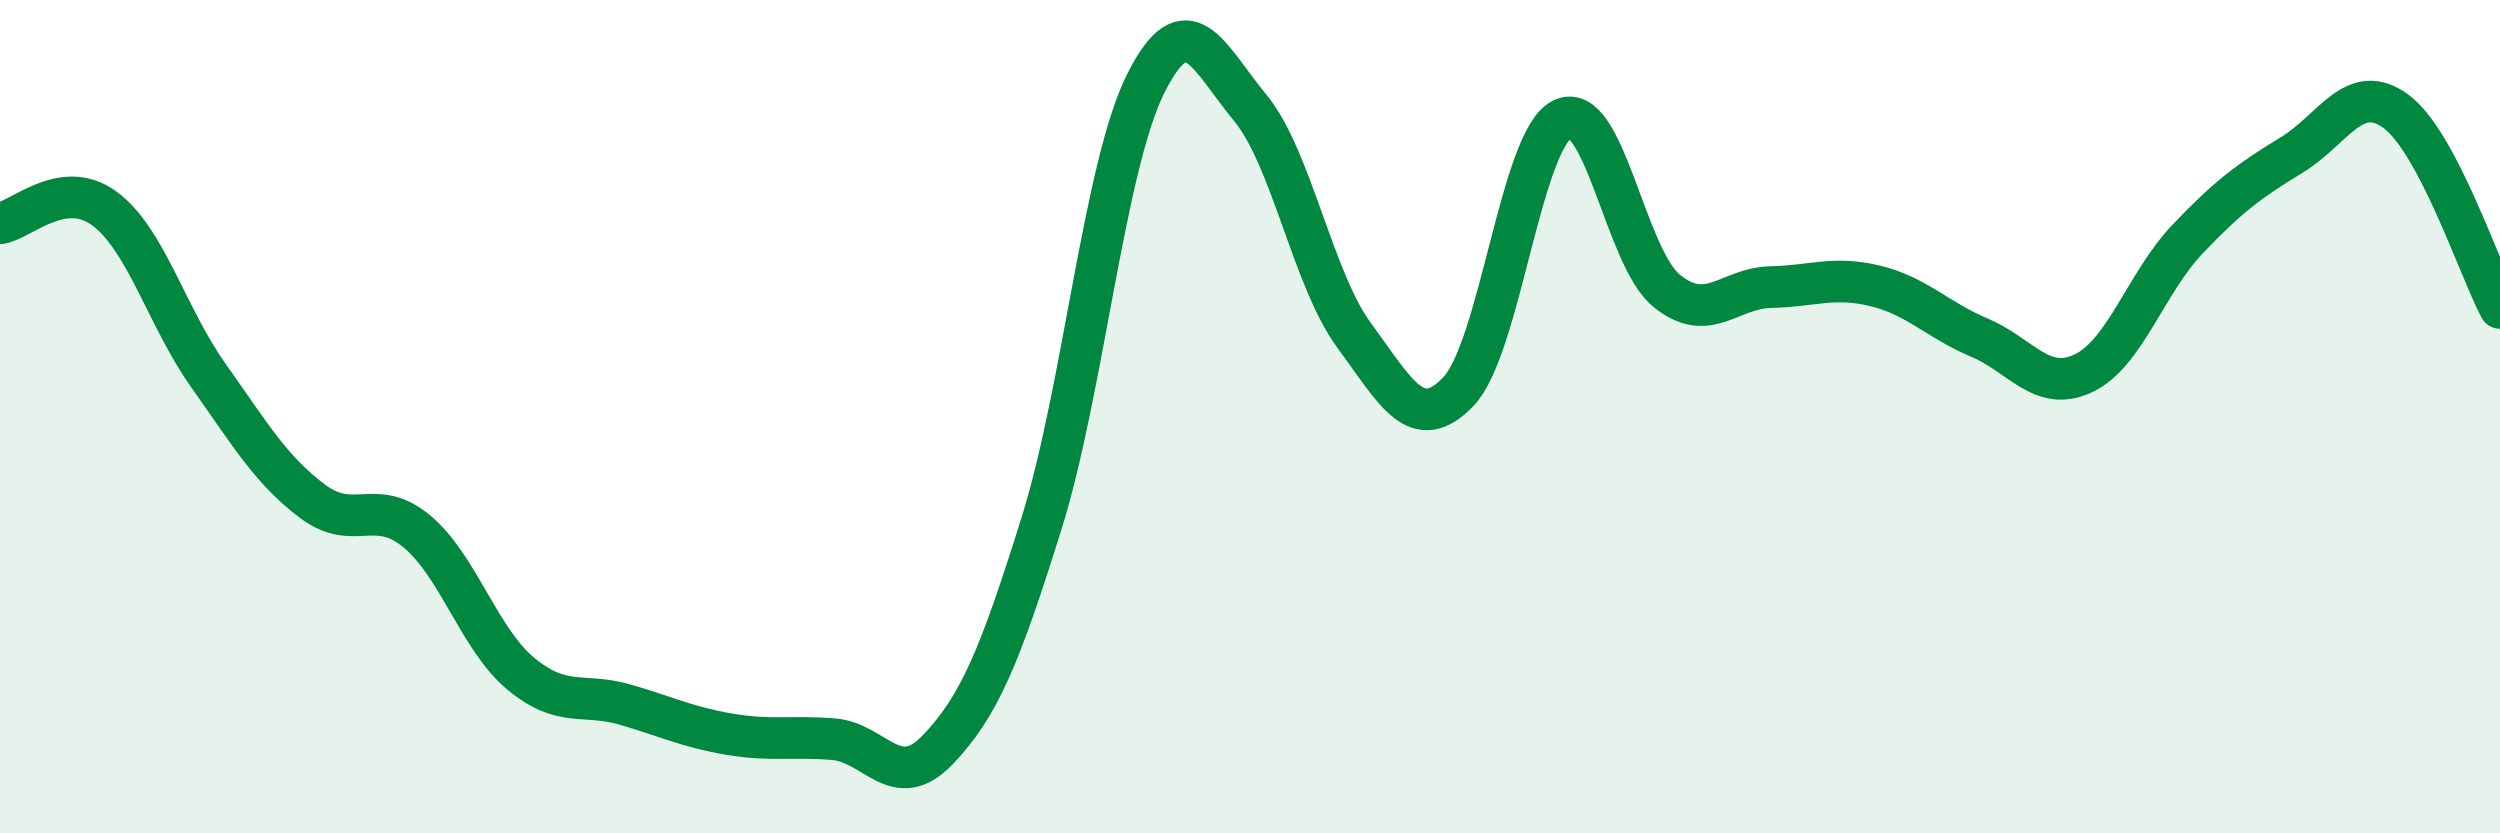 
    <svg width="60" height="20" viewBox="0 0 60 20" xmlns="http://www.w3.org/2000/svg">
      <path
        d="M 0,5.36 C 0.5,5.29 1.5,4.27 2.5,5 C 3.5,5.73 4,7.6 5,9.01 C 6,10.42 6.5,11.28 7.5,12.03 C 8.5,12.78 9,11.92 10,12.75 C 11,13.58 11.5,15.34 12.5,16.17 C 13.5,17 14,16.62 15,16.91 C 16,17.2 16.5,17.45 17.5,17.62 C 18.5,17.79 19,17.66 20,17.74 C 21,17.82 21.5,19.04 22.5,18 C 23.5,16.96 24,15.75 25,12.55 C 26,9.35 26.5,3.99 27.5,2 C 28.5,0.01 29,1.37 30,2.58 C 31,3.79 31.5,6.69 32.5,8.05 C 33.5,9.41 34,10.44 35,9.4 C 36,8.36 36.5,3.34 37.5,2.86 C 38.5,2.38 39,6.17 40,6.98 C 41,7.79 41.5,6.91 42.5,6.89 C 43.5,6.87 44,6.62 45,6.86 C 46,7.1 46.5,7.68 47.5,8.1 C 48.5,8.52 49,9.43 50,8.96 C 51,8.49 51.5,6.79 52.5,5.74 C 53.5,4.69 54,4.33 55,3.72 C 56,3.11 56.5,1.94 57.5,2.67 C 58.5,3.4 59.5,6.45 60,7.39L60 20L0 20Z"
        fill="#008740"
        opacity="0.1"
        stroke-linecap="round"
        stroke-linejoin="round"
      />
      <path
        d="M 0,5.36 C 0.5,5.29 1.5,4.27 2.5,5 C 3.5,5.73 4,7.6 5,9.01 C 6,10.42 6.5,11.28 7.5,12.03 C 8.5,12.78 9,11.92 10,12.75 C 11,13.58 11.5,15.34 12.5,16.17 C 13.5,17 14,16.62 15,16.91 C 16,17.2 16.5,17.45 17.5,17.62 C 18.5,17.79 19,17.66 20,17.74 C 21,17.82 21.5,19.04 22.5,18 C 23.5,16.96 24,15.75 25,12.55 C 26,9.35 26.5,3.99 27.5,2 C 28.5,0.01 29,1.37 30,2.58 C 31,3.79 31.5,6.69 32.5,8.05 C 33.5,9.41 34,10.44 35,9.4 C 36,8.36 36.5,3.34 37.5,2.86 C 38.5,2.38 39,6.17 40,6.98 C 41,7.79 41.5,6.91 42.5,6.89 C 43.5,6.87 44,6.62 45,6.86 C 46,7.1 46.5,7.68 47.5,8.1 C 48.5,8.52 49,9.43 50,8.96 C 51,8.49 51.5,6.79 52.5,5.74 C 53.5,4.69 54,4.33 55,3.72 C 56,3.11 56.5,1.94 57.5,2.67 C 58.5,3.4 59.5,6.45 60,7.39"
        stroke="#008740"
        stroke-width="1"
        fill="none"
        stroke-linecap="round"
        stroke-linejoin="round"
      />
    </svg>
  